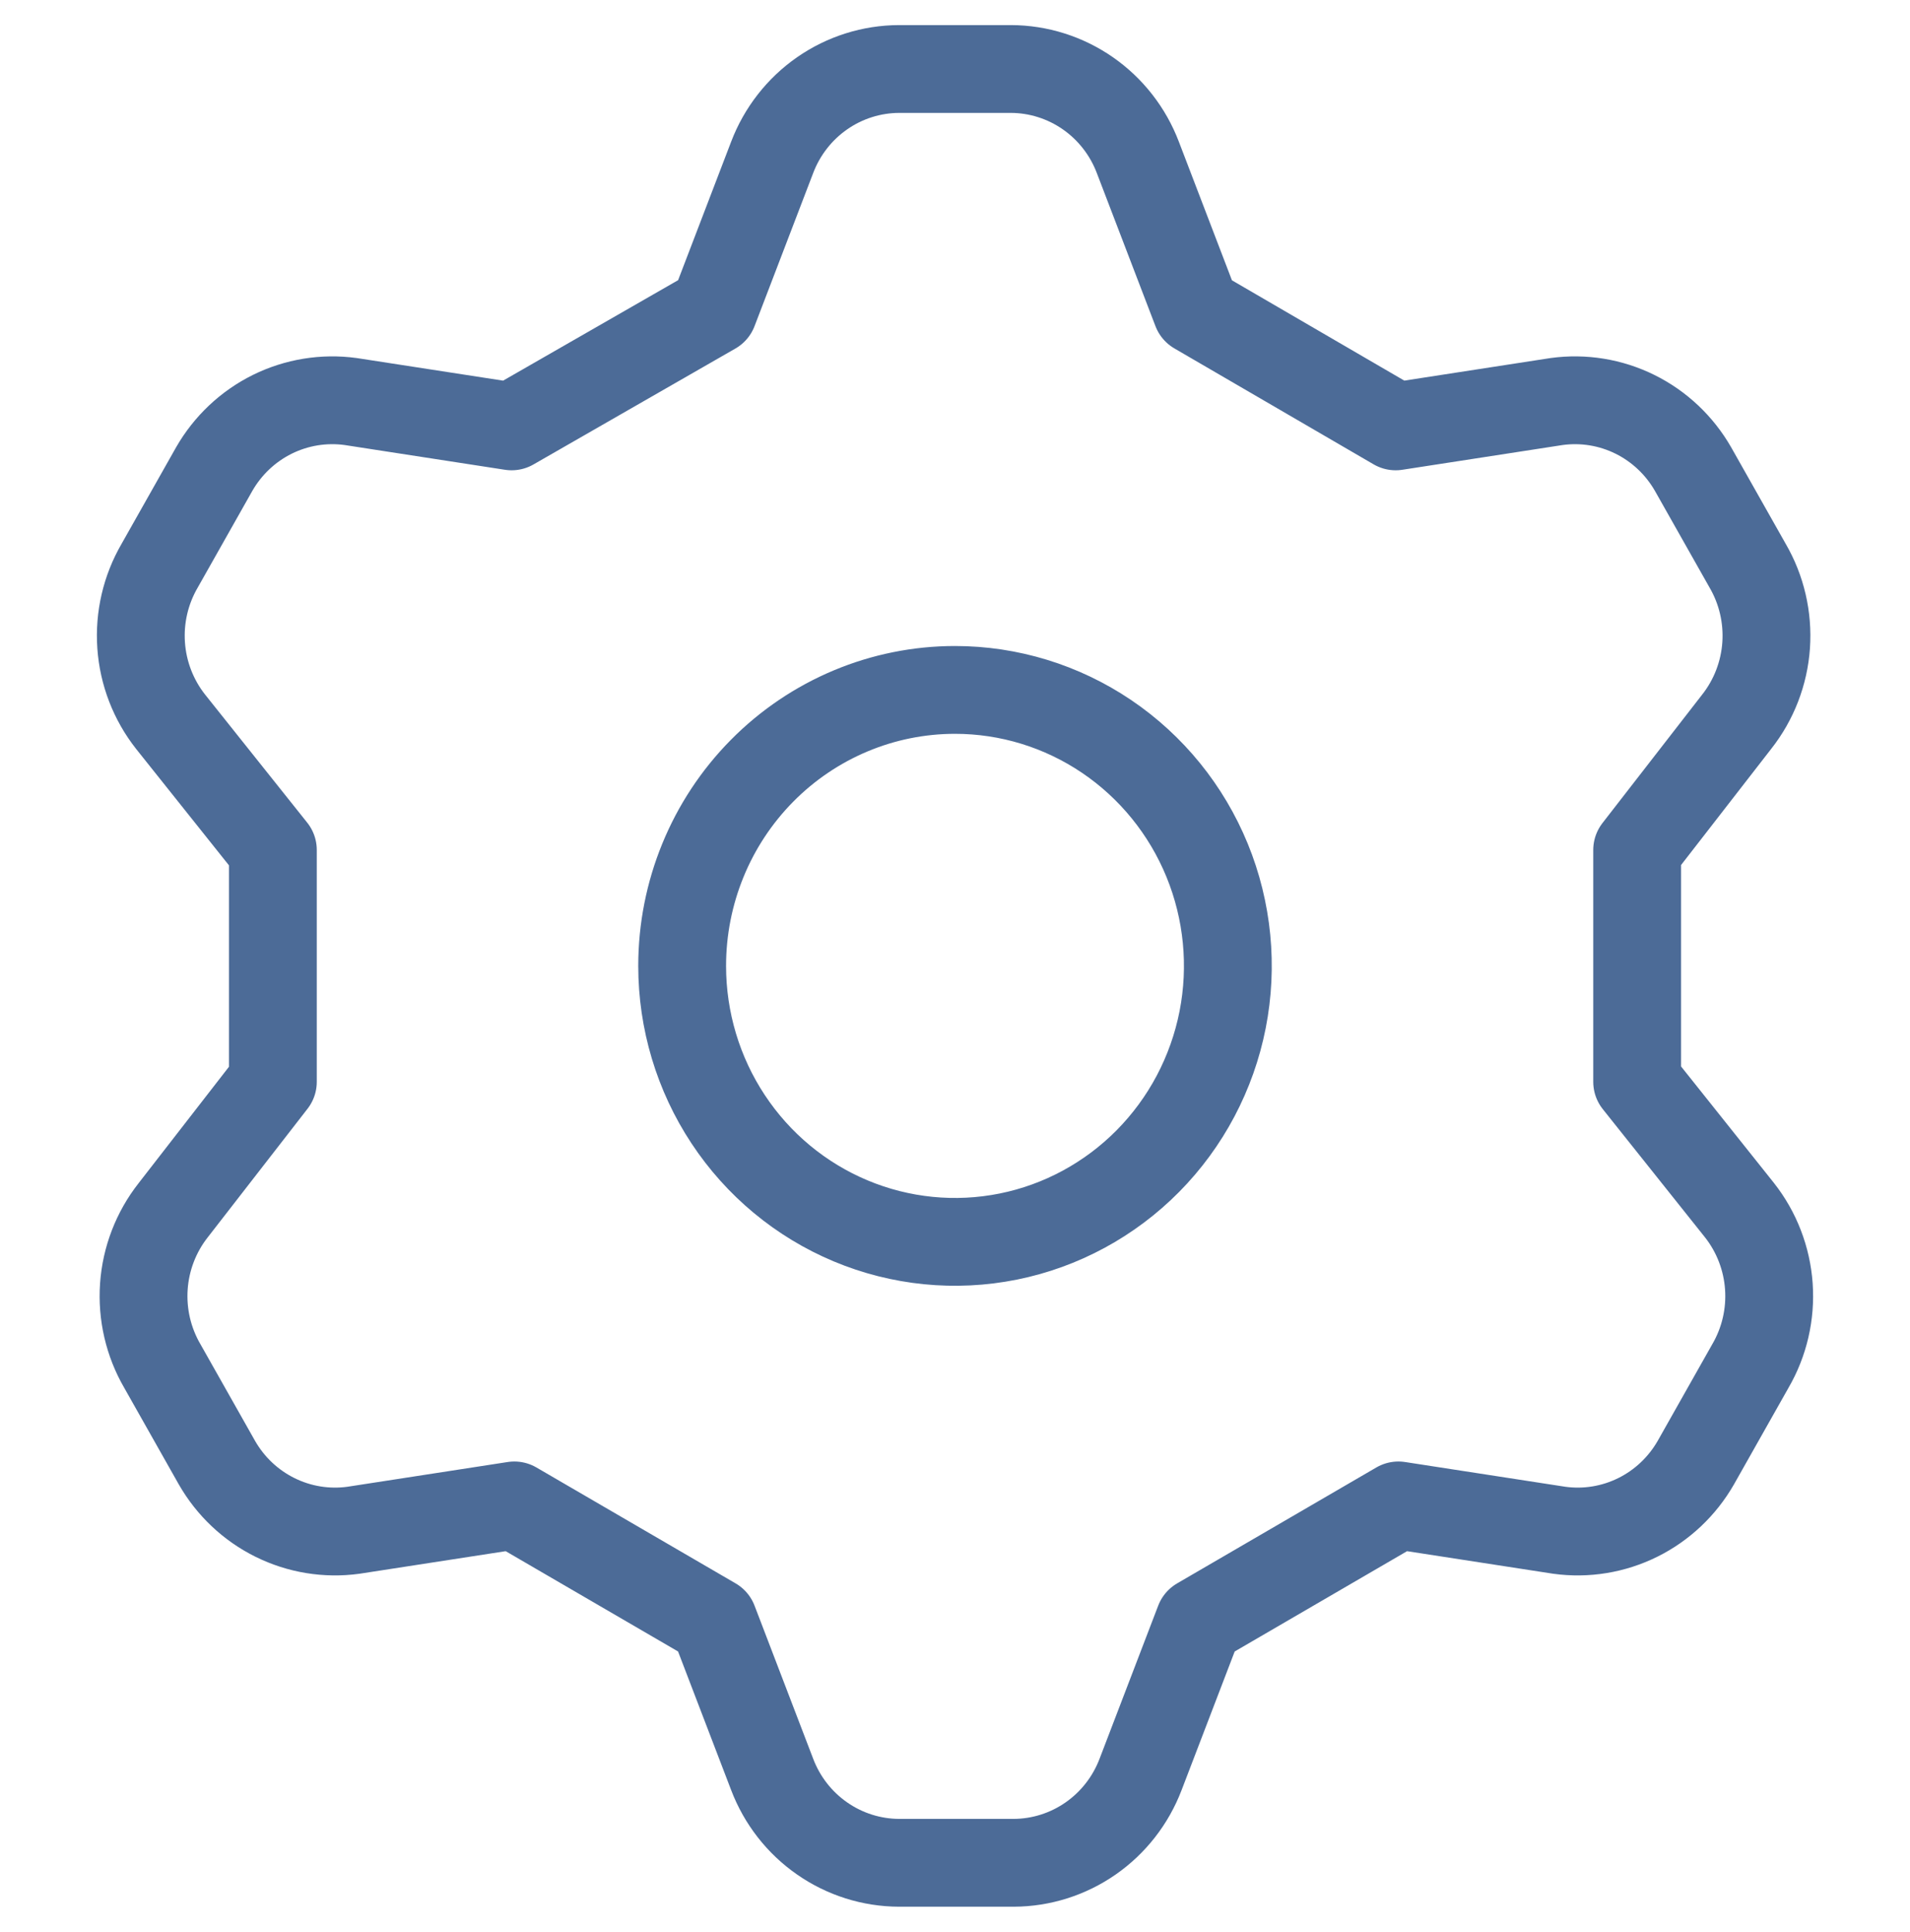 <svg width="87" height="88" viewBox="0 0 87 88" fill="none" xmlns="http://www.w3.org/2000/svg">
<path d="M32.501 14.143L35.173 7.166C35.623 5.984 36.416 4.968 37.448 4.25C38.479 3.533 39.7 3.147 40.952 3.143H46.048C47.3 3.147 48.521 3.533 49.552 4.25C50.584 4.968 51.377 5.984 51.827 7.166L54.499 14.143L63.572 19.423L70.905 18.291C72.126 18.124 73.369 18.327 74.475 18.875C75.582 19.424 76.502 20.293 77.119 21.371L79.605 25.771C80.242 26.867 80.535 28.133 80.447 29.401C80.358 30.669 79.891 31.88 79.108 32.874L74.572 38.72V49.28L79.232 55.126C80.015 56.12 80.482 57.331 80.571 58.599C80.66 59.867 80.366 61.133 79.729 62.228L77.244 66.629C76.626 67.707 75.706 68.576 74.6 69.124C73.493 69.673 72.25 69.876 71.029 69.709L63.697 68.577L54.624 73.857L51.952 80.834C51.501 82.016 50.708 83.032 49.677 83.749C48.645 84.467 47.424 84.853 46.172 84.857H40.952C39.7 84.853 38.479 84.467 37.448 83.749C36.416 83.032 35.623 82.016 35.173 80.834L32.501 73.857L23.428 68.577L16.095 69.709C14.874 69.876 13.631 69.673 12.525 69.124C11.418 68.576 10.498 67.707 9.881 66.629L7.395 62.228C6.758 61.133 6.465 59.867 6.553 58.599C6.642 57.331 7.109 56.12 7.892 55.126L12.429 49.28V38.72L7.768 32.874C6.985 31.88 6.518 30.669 6.429 29.401C6.34 28.133 6.634 26.867 7.271 25.771L9.756 21.371C10.374 20.293 11.294 19.424 12.4 18.875C13.507 18.327 14.75 18.124 15.971 18.291L23.304 19.423L32.501 14.143ZM31.072 44C31.072 46.486 31.8 48.917 33.166 50.984C34.532 53.052 36.473 54.663 38.744 55.614C41.015 56.566 43.514 56.815 45.925 56.33C48.336 55.845 50.55 54.647 52.288 52.889C54.026 51.131 55.21 48.891 55.69 46.453C56.169 44.014 55.923 41.486 54.983 39.189C54.042 36.892 52.449 34.929 50.405 33.547C48.361 32.166 45.958 31.428 43.5 31.428C40.204 31.428 37.042 32.753 34.712 35.111C32.381 37.468 31.072 40.666 31.072 44V44Z" stroke="#4C6B97" stroke-width="4" stroke-linecap="round" stroke-linejoin="round"/>
</svg>
